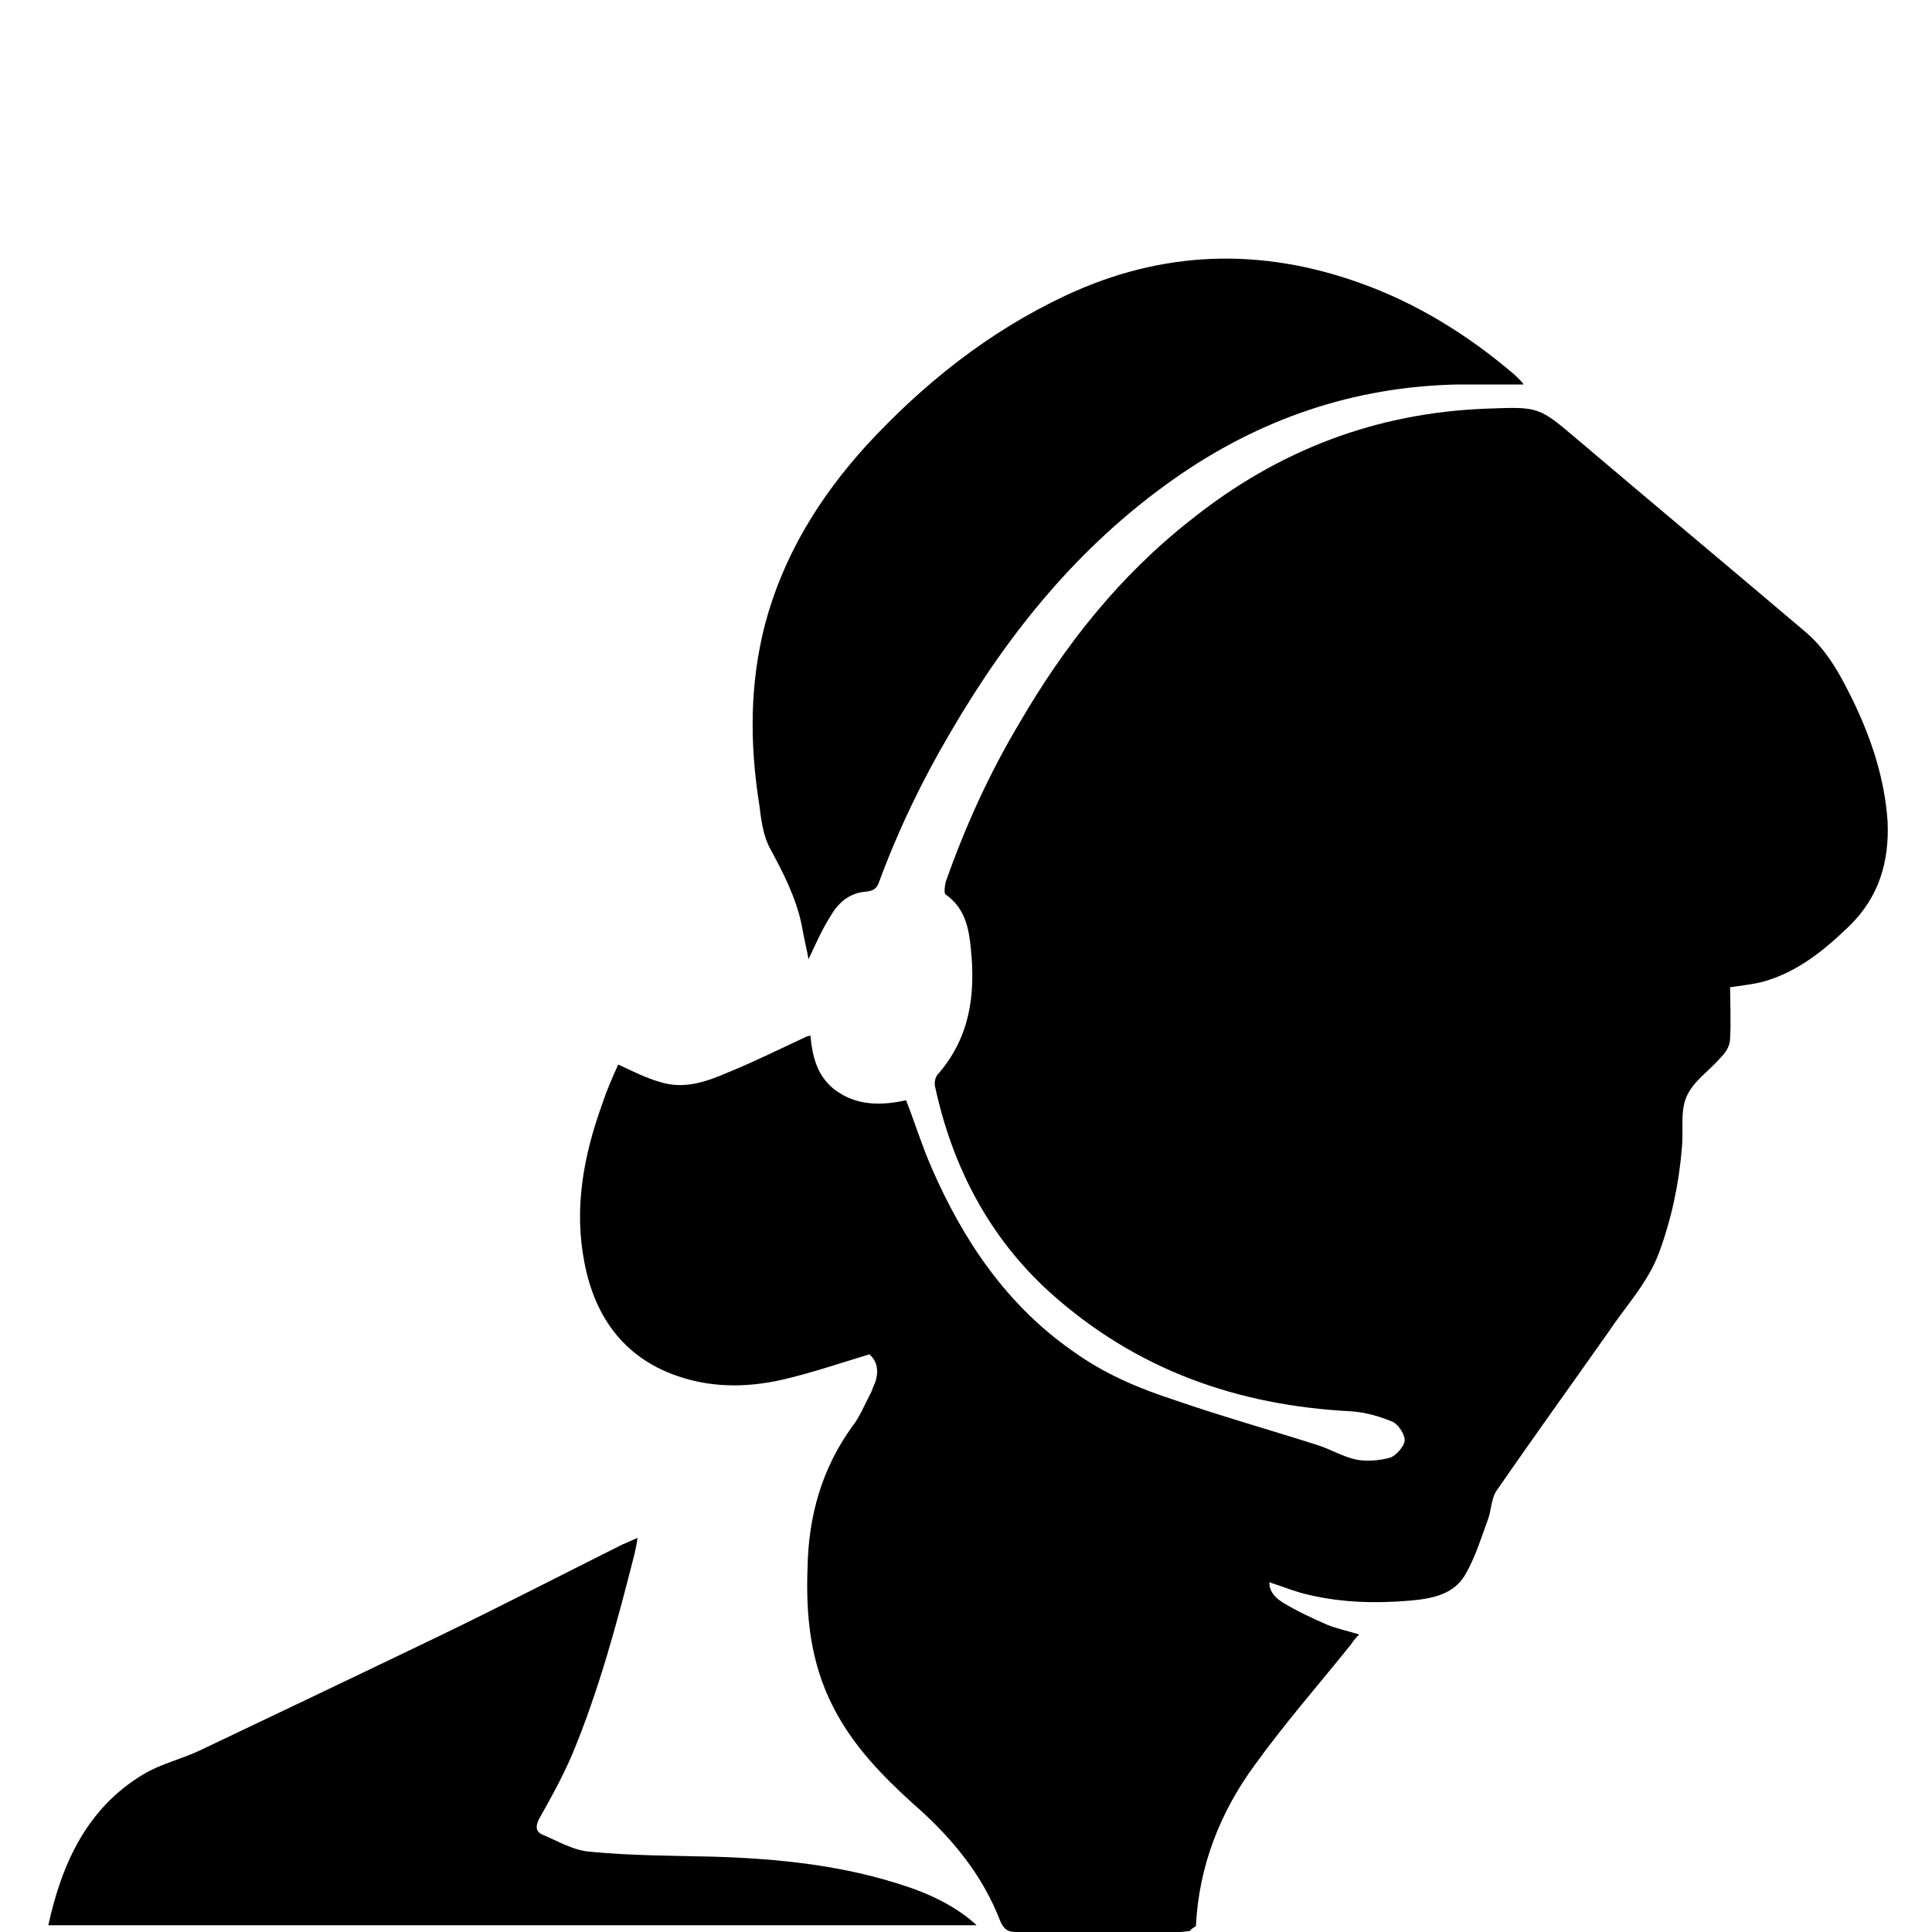 <?xml version="1.0" encoding="utf-8"?>
<!-- Generator: Adobe Illustrator 27.2.0, SVG Export Plug-In . SVG Version: 6.00 Build 0)  -->
<svg version="1.1" id="Layer_1" xmlns="http://www.w3.org/2000/svg" xmlns:xlink="http://www.w3.org/1999/xlink" x="0px" y="0px"
	 viewBox="0 0 200 200" style="enable-background:new 0 0 200 200;" xml:space="preserve">
<style type="text/css">
	.st0{fill:none;}
</style>
<rect x="0.5" y="-0.1" class="st0" width="200" height="200"/>
<g>
	<path d="M123.2,199.9c-0.3,0-0.7,0.1-1.1,0.1c-5.6,0-11.3,0-16.9,0c-0.8,0-1.2-0.2-1.6-1c-1.9-5-5.2-8.9-9.1-12.3
		c-3.2-2.9-6.2-6-8.2-9.9c-2.4-4.6-2.9-9.5-2.7-14.6c0.1-5.3,1.5-10.2,4.6-14.5c0.8-1,1.3-2.3,1.9-3.4c0.2-0.4,0.3-0.8,0.5-1.2
		c0.4-1.2,0.2-2.2-0.6-2.9c-3,0.9-5.9,1.9-8.9,2.6c-3.5,0.8-7,0.9-10.5-0.2c-5.8-1.8-9-6.1-10.1-11.9c-1.1-5.6-0.1-11,1.8-16.3
		c0.5-1.5,1.1-2.9,1.7-4.2c1.5,0.7,2.9,1.4,4.3,1.8c2.5,0.8,4.8,0,7.1-1c2.7-1.1,5.3-2.4,7.9-3.6c0.1-0.1,0.3-0.1,0.6-0.2
		c0.2,2.5,0.9,4.7,3.1,6c2.1,1.3,4.5,1.2,6.8,0.7c0.9,2.3,1.6,4.6,2.6,6.9c3.3,7.6,7.8,14.3,14.7,19.1c3.2,2.3,6.7,3.8,10.4,5
		c4.9,1.7,9.9,3.1,14.9,4.7c1.3,0.4,2.6,1.2,4,1.5c1.1,0.2,2.4,0.1,3.5-0.2c0.6-0.2,1.4-1.1,1.5-1.7c0.1-0.6-0.6-1.7-1.2-2
		c-1.4-0.6-2.9-1-4.3-1.1c-11.8-0.6-22.3-4.3-31.2-12.3c-6.3-5.7-10.1-13-11.9-21.3c-0.1-0.4,0-1,0.3-1.3c3.3-3.8,3.9-8.2,3.4-13
		c-0.2-2.1-0.6-4.2-2.6-5.6c-0.2-0.1-0.1-0.9,0-1.3c2-5.7,4.5-11.2,7.6-16.4c4.7-8.1,10.4-15.3,17.8-21.1c9-7.2,19.2-11.1,30.7-11.5
		c5.3-0.2,5.3-0.2,9.3,3.2c7.9,6.7,15.8,13.3,23.7,20c2.3,2,3.7,4.7,5,7.4c1.8,3.8,3.1,7.8,3.4,12.1c0.2,4.2-0.9,7.9-4,10.9
		c-2.6,2.5-5.3,4.7-8.8,5.7c-1.1,0.3-2.2,0.4-3.5,0.6c0,1.7,0.1,3.5,0,5.3c0,0.7-0.4,1.4-0.9,1.9c-1.2,1.4-2.9,2.5-3.6,4.1
		c-0.7,1.6-0.3,3.6-0.5,5.4c-0.3,3.7-1.1,7.4-2.4,10.9c-1.2,3.1-3.4,5.4-5.2,8.1c-3.8,5.4-7.7,10.8-11.5,16.3
		c-0.6,0.8-0.6,1.9-0.9,2.9c-0.7,1.9-1.3,3.9-2.3,5.7c-1.2,2.3-3.6,2.7-5.9,2.9c-3.5,0.3-7,0.2-10.4-0.6c-1.4-0.3-2.8-0.9-4.1-1.3
		c0,0.7,0.3,1.4,1.4,2.1c1.5,0.9,3,1.6,4.6,2.3c1,0.4,2,0.6,3.3,1c-0.4,0.4-0.7,0.8-0.9,1.1c-3.3,4.1-6.8,8.1-9.9,12.4
		c-3.6,4.9-5.8,10.5-6.1,16.7C123.3,199.7,123.2,199.8,123.2,199.9z"/>
	<path d="M157.7,39.8c-2.3,0-4.5,0-6.7,0c-10.9,0.2-20.7,3.6-29.5,9.8c-9.8,6.9-17.1,15.9-23.1,26.2C95.5,80.7,93,85.9,91,91.3
		c-0.2,0.6-0.5,0.9-1.3,1c-1.7,0.1-2.9,1.1-3.7,2.5c-0.9,1.4-1.6,3-2.3,4.5c-0.2-1.1-0.5-2.3-0.7-3.5c-0.6-2.9-1.9-5.4-3.3-8
		c-0.7-1.3-0.9-2.9-1.1-4.5c-1-6.3-1-12.5,0.6-18.7c1.9-7.1,5.6-13.1,10.5-18.5c5.9-6.4,12.7-11.8,20.6-15.5c10-4.7,20.2-5,30.5-1.3
		c5.9,2.1,11.2,5.4,16,9.5c0.2,0.2,0.4,0.4,0.6,0.6C157.6,39.6,157.7,39.7,157.7,39.8z"/>
	<path d="M5,199.3c1.4-6.4,4-12.1,9.8-15.6c1.8-1.1,4-1.6,5.9-2.5c8.4-4,16.8-8,25.1-12c6.2-3,12.4-6.2,18.6-9.3
		c0.5-0.2,0.9-0.4,1.6-0.7c-0.1,0.7-0.2,1.1-0.3,1.6c-1.8,7.1-3.7,14.2-6.5,20.9c-1,2.3-2.2,4.5-3.4,6.6c-0.4,0.8-0.3,1.3,0.3,1.6
		c1.7,0.7,3.3,1.7,5.1,1.8c4.2,0.4,8.4,0.4,12.6,0.5c6.8,0.2,13.6,0.9,20.1,3.1c3,1,5.5,2.4,7.2,4C69.1,199.3,37.1,199.3,5,199.3z"
		/>
</g>
</svg>
